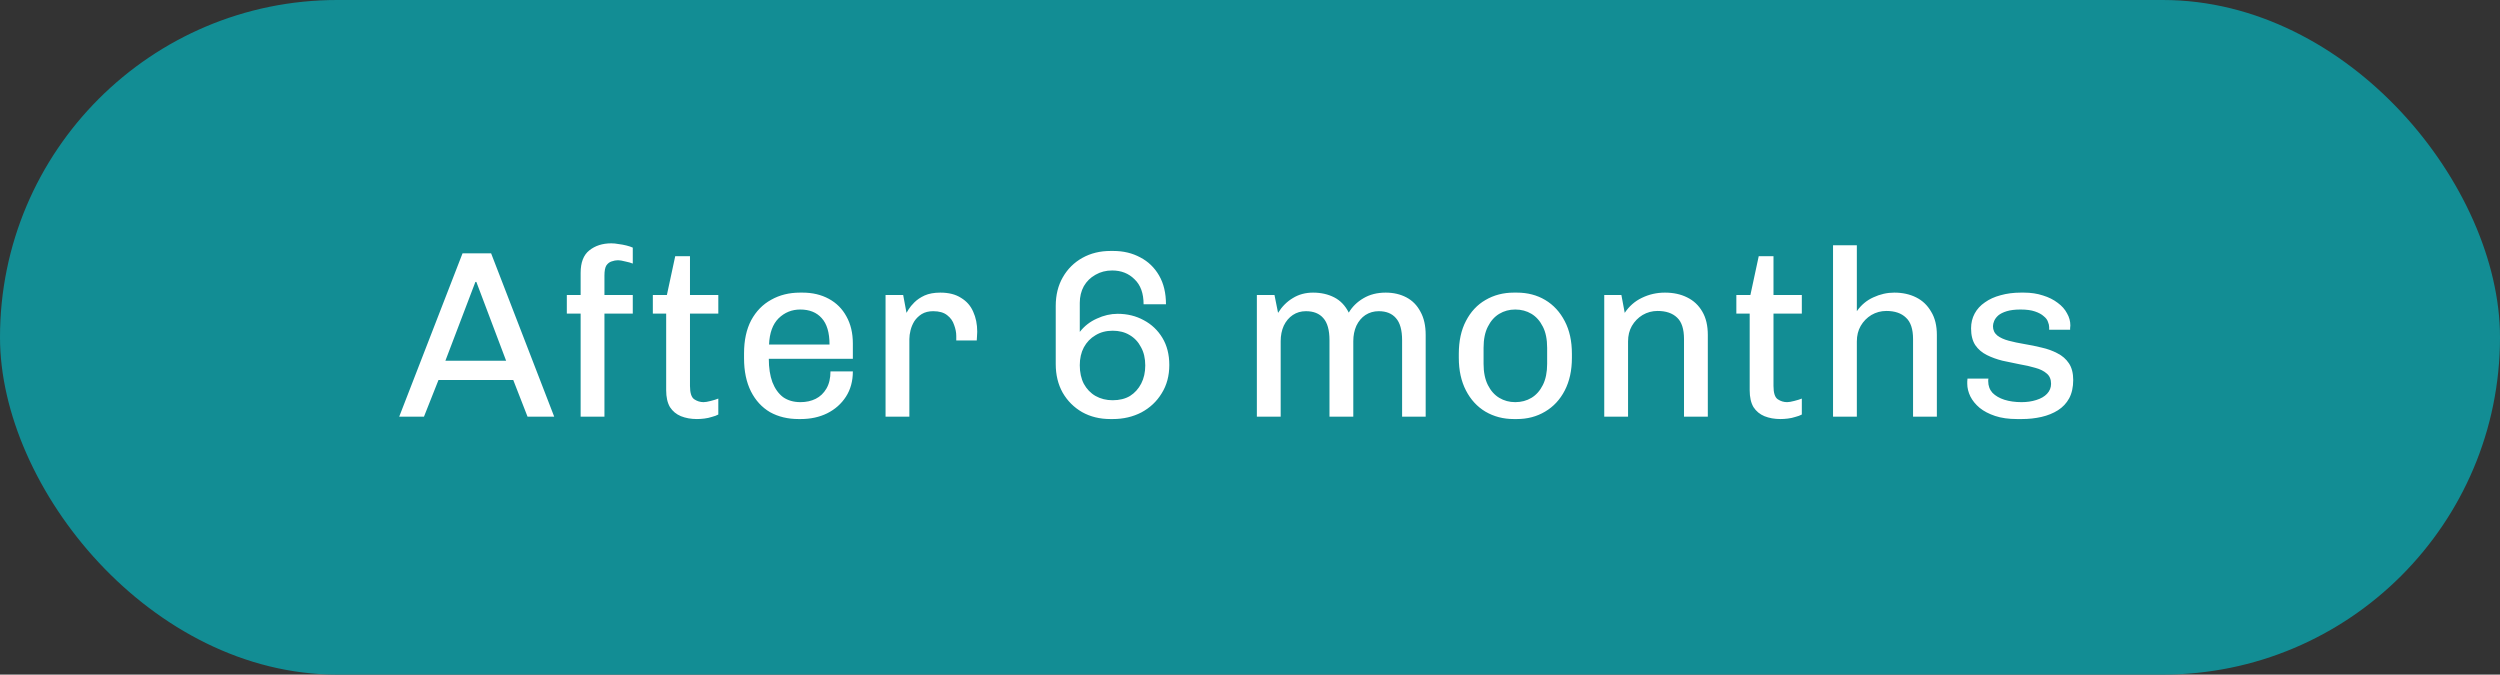 <svg width="126" height="34" viewBox="0 0 126 34" fill="none" xmlns="http://www.w3.org/2000/svg">
<rect x="0" y="0" width="126" height="34" fill="#333333" stroke="none"/>
<rect width="126" height="34" rx="17" fill="#128D94"></rect>
<path d="M20.12 21L23.312 12.768H24.752L27.932 21H26.588L25.868 19.152H22.1L21.368 21H20.12ZM22.448 18.18H25.508L24.008 14.208H23.96L22.448 18.18ZM29.264 21V15.804H28.568V14.868H29.264V13.752C29.264 13.232 29.408 12.856 29.696 12.624C29.992 12.384 30.364 12.264 30.812 12.264C30.924 12.264 31.044 12.276 31.172 12.3C31.308 12.316 31.44 12.34 31.568 12.372C31.696 12.404 31.804 12.44 31.892 12.48V13.284C31.796 13.244 31.668 13.208 31.508 13.176C31.356 13.136 31.236 13.116 31.148 13.116C31.044 13.116 30.936 13.136 30.824 13.176C30.72 13.208 30.632 13.276 30.56 13.38C30.496 13.484 30.464 13.652 30.464 13.884V14.868H31.892V15.804H30.464V21H29.264ZM35.123 21.12C34.827 21.12 34.559 21.072 34.319 20.976C34.087 20.88 33.903 20.728 33.767 20.52C33.639 20.304 33.575 20.02 33.575 19.668V15.804H32.903V14.868H33.611L34.031 12.912H34.775V14.868H36.203V15.804H34.775V19.452C34.775 19.804 34.847 20.028 34.991 20.124C35.135 20.22 35.291 20.268 35.459 20.268C35.547 20.268 35.667 20.248 35.819 20.208C35.979 20.168 36.107 20.128 36.203 20.088V20.892C36.115 20.94 36.007 20.98 35.879 21.012C35.759 21.052 35.631 21.08 35.495 21.096C35.367 21.112 35.243 21.12 35.123 21.12ZM40.248 21.12C39.704 21.12 39.224 21.004 38.808 20.772C38.4 20.532 38.08 20.184 37.848 19.728C37.616 19.264 37.5 18.708 37.5 18.06V17.808C37.5 17.152 37.62 16.596 37.86 16.14C38.108 15.684 38.444 15.34 38.868 15.108C39.292 14.868 39.776 14.748 40.32 14.748H40.452C40.948 14.748 41.388 14.852 41.772 15.06C42.156 15.268 42.452 15.564 42.66 15.948C42.876 16.332 42.984 16.788 42.984 17.316V18.084H38.748C38.748 18.54 38.808 18.932 38.928 19.26C39.056 19.588 39.236 19.84 39.468 20.016C39.708 20.184 40 20.268 40.344 20.268C40.632 20.268 40.888 20.212 41.112 20.1C41.336 19.988 41.516 19.816 41.652 19.584C41.788 19.352 41.856 19.064 41.856 18.72H42.984C42.984 19.208 42.868 19.632 42.636 19.992C42.404 20.352 42.088 20.632 41.688 20.832C41.296 21.024 40.852 21.12 40.356 21.12H40.248ZM38.76 17.364H41.808C41.808 16.764 41.676 16.32 41.412 16.032C41.156 15.744 40.796 15.6 40.332 15.6C39.908 15.6 39.544 15.748 39.24 16.044C38.944 16.34 38.784 16.78 38.76 17.364ZM44.632 21V14.868H45.52L45.688 15.768C45.696 15.752 45.732 15.692 45.796 15.588C45.86 15.484 45.956 15.368 46.084 15.24C46.22 15.104 46.392 14.988 46.6 14.892C46.816 14.796 47.08 14.748 47.392 14.748C47.816 14.748 48.164 14.836 48.436 15.012C48.716 15.18 48.92 15.412 49.048 15.708C49.184 16.004 49.252 16.34 49.252 16.716C49.252 16.796 49.248 16.88 49.24 16.968C49.232 17.048 49.228 17.112 49.228 17.16H48.196V16.932C48.196 16.756 48.16 16.572 48.088 16.38C48.024 16.18 47.908 16.016 47.74 15.888C47.572 15.752 47.336 15.684 47.032 15.684C46.808 15.684 46.616 15.732 46.456 15.828C46.304 15.924 46.18 16.044 46.084 16.188C45.996 16.332 45.932 16.484 45.892 16.644C45.852 16.804 45.832 16.952 45.832 17.088V21H44.632ZM55.957 21.12C55.429 21.12 54.957 21.004 54.541 20.772C54.125 20.532 53.797 20.204 53.557 19.788C53.325 19.372 53.209 18.892 53.209 18.348V15.42C53.209 14.868 53.329 14.384 53.569 13.968C53.809 13.552 54.137 13.228 54.553 12.996C54.969 12.764 55.441 12.648 55.969 12.648H56.113C56.617 12.648 57.069 12.756 57.469 12.972C57.869 13.18 58.185 13.484 58.417 13.884C58.649 14.284 58.765 14.768 58.765 15.336H57.637C57.637 14.784 57.485 14.364 57.181 14.076C56.885 13.78 56.509 13.632 56.053 13.632C55.741 13.632 55.461 13.704 55.213 13.848C54.965 13.984 54.769 14.176 54.625 14.424C54.489 14.672 54.421 14.952 54.421 15.264V16.728C54.653 16.432 54.941 16.208 55.285 16.056C55.629 15.896 55.977 15.816 56.329 15.816C56.817 15.816 57.257 15.924 57.649 16.14C58.041 16.348 58.353 16.644 58.585 17.028C58.817 17.412 58.933 17.868 58.933 18.396C58.933 18.94 58.805 19.416 58.549 19.824C58.301 20.232 57.961 20.552 57.529 20.784C57.097 21.008 56.617 21.12 56.089 21.12H55.957ZM56.077 20.172C56.421 20.172 56.713 20.1 56.953 19.956C57.193 19.804 57.381 19.596 57.517 19.332C57.653 19.068 57.721 18.764 57.721 18.42C57.721 18.06 57.649 17.752 57.505 17.496C57.369 17.232 57.177 17.028 56.929 16.884C56.689 16.74 56.405 16.668 56.077 16.668C55.749 16.668 55.461 16.744 55.213 16.896C54.965 17.04 54.769 17.244 54.625 17.508C54.489 17.764 54.421 18.064 54.421 18.408C54.421 18.768 54.489 19.08 54.625 19.344C54.769 19.608 54.965 19.812 55.213 19.956C55.469 20.1 55.757 20.172 56.077 20.172ZM63.346 21V14.868H64.234L64.414 15.768C64.614 15.448 64.862 15.2 65.158 15.024C65.454 14.84 65.794 14.748 66.178 14.748C66.578 14.748 66.934 14.828 67.246 14.988C67.558 15.148 67.802 15.404 67.978 15.756C68.154 15.46 68.398 15.22 68.71 15.036C69.03 14.844 69.406 14.748 69.838 14.748C70.23 14.748 70.578 14.828 70.882 14.988C71.186 15.148 71.422 15.388 71.59 15.708C71.766 16.02 71.854 16.412 71.854 16.884V21H70.666V17.148C70.666 16.636 70.562 16.264 70.354 16.032C70.154 15.8 69.866 15.684 69.49 15.684C69.242 15.684 69.018 15.748 68.818 15.876C68.626 16.004 68.474 16.184 68.362 16.416C68.258 16.648 68.206 16.908 68.206 17.196V21H67.006V17.148C67.006 16.636 66.902 16.264 66.694 16.032C66.494 15.8 66.202 15.684 65.818 15.684C65.57 15.684 65.35 15.748 65.158 15.876C64.966 16.004 64.814 16.184 64.702 16.416C64.598 16.648 64.546 16.908 64.546 17.196V21H63.346ZM76.296 21.12C75.768 21.12 75.292 20.996 74.868 20.748C74.452 20.5 74.124 20.144 73.884 19.68C73.644 19.216 73.524 18.668 73.524 18.036V17.832C73.524 17.184 73.644 16.632 73.884 16.176C74.124 15.712 74.452 15.36 74.868 15.12C75.292 14.872 75.768 14.748 76.296 14.748H76.452C76.988 14.748 77.464 14.872 77.88 15.12C78.296 15.368 78.624 15.724 78.864 16.188C79.104 16.644 79.224 17.192 79.224 17.832V18.036C79.224 18.668 79.104 19.216 78.864 19.68C78.624 20.144 78.292 20.5 77.868 20.748C77.452 20.996 76.98 21.12 76.452 21.12H76.296ZM76.368 20.268C76.672 20.268 76.944 20.196 77.184 20.052C77.424 19.908 77.616 19.692 77.76 19.404C77.904 19.116 77.976 18.76 77.976 18.336V17.532C77.976 17.1 77.904 16.744 77.76 16.464C77.616 16.176 77.424 15.96 77.184 15.816C76.944 15.672 76.672 15.6 76.368 15.6C76.072 15.6 75.804 15.672 75.564 15.816C75.324 15.96 75.132 16.176 74.988 16.464C74.844 16.744 74.772 17.1 74.772 17.532V18.336C74.772 18.76 74.844 19.116 74.988 19.404C75.132 19.692 75.324 19.908 75.564 20.052C75.804 20.196 76.072 20.268 76.368 20.268ZM80.854 21V14.868H81.718L81.886 15.768C82.11 15.432 82.398 15.18 82.75 15.012C83.11 14.836 83.498 14.748 83.914 14.748C84.338 14.748 84.71 14.828 85.03 14.988C85.358 15.148 85.614 15.388 85.798 15.708C85.982 16.02 86.074 16.412 86.074 16.884V21H84.874V17.088C84.874 16.584 84.758 16.224 84.526 16.008C84.294 15.784 83.966 15.672 83.542 15.672C83.27 15.672 83.018 15.74 82.786 15.876C82.562 16.012 82.382 16.196 82.246 16.428C82.118 16.652 82.054 16.912 82.054 17.208V21H80.854ZM89.732 21.12C89.436 21.12 89.168 21.072 88.928 20.976C88.696 20.88 88.512 20.728 88.376 20.52C88.248 20.304 88.184 20.02 88.184 19.668V15.804H87.512V14.868H88.22L88.64 12.912H89.384V14.868H90.812V15.804H89.384V19.452C89.384 19.804 89.456 20.028 89.6 20.124C89.744 20.22 89.9 20.268 90.068 20.268C90.156 20.268 90.276 20.248 90.428 20.208C90.588 20.168 90.716 20.128 90.812 20.088V20.892C90.724 20.94 90.616 20.98 90.488 21.012C90.368 21.052 90.24 21.08 90.104 21.096C89.976 21.112 89.852 21.12 89.732 21.12ZM92.385 21V12.36H93.585V15.684C93.802 15.372 94.078 15.14 94.413 14.988C94.757 14.828 95.109 14.748 95.469 14.748C95.885 14.748 96.254 14.828 96.573 14.988C96.894 15.148 97.145 15.388 97.329 15.708C97.522 16.02 97.618 16.412 97.618 16.884V21H96.418V17.088C96.418 16.584 96.297 16.224 96.058 16.008C95.826 15.784 95.498 15.672 95.073 15.672C94.802 15.672 94.549 15.74 94.317 15.876C94.094 16.012 93.913 16.196 93.778 16.428C93.65 16.652 93.585 16.912 93.585 17.208V21H92.385ZM101.658 21.12C101.234 21.12 100.866 21.068 100.554 20.964C100.242 20.86 99.982 20.724 99.774 20.556C99.566 20.38 99.41 20.188 99.306 19.98C99.202 19.764 99.15 19.552 99.15 19.344C99.15 19.296 99.15 19.256 99.15 19.224C99.15 19.184 99.154 19.136 99.162 19.08H100.218C100.21 19.104 100.206 19.128 100.206 19.152C100.206 19.168 100.206 19.188 100.206 19.212C100.206 19.444 100.278 19.64 100.422 19.8C100.574 19.952 100.774 20.068 101.022 20.148C101.278 20.228 101.566 20.268 101.886 20.268C102.158 20.268 102.406 20.232 102.63 20.16C102.862 20.088 103.042 19.984 103.17 19.848C103.306 19.704 103.374 19.536 103.374 19.344C103.374 19.12 103.302 18.948 103.158 18.828C103.014 18.7 102.822 18.604 102.582 18.54C102.342 18.468 102.078 18.408 101.79 18.36C101.51 18.304 101.222 18.244 100.926 18.18C100.638 18.108 100.374 18.012 100.134 17.892C99.894 17.772 99.702 17.608 99.558 17.4C99.414 17.184 99.342 16.9 99.342 16.548C99.342 16.276 99.402 16.028 99.522 15.804C99.642 15.58 99.814 15.392 100.038 15.24C100.262 15.08 100.526 14.96 100.83 14.88C101.142 14.792 101.482 14.748 101.85 14.748H102.006C102.358 14.748 102.678 14.796 102.966 14.892C103.254 14.98 103.502 15.104 103.71 15.264C103.918 15.416 104.074 15.592 104.178 15.792C104.29 15.984 104.346 16.188 104.346 16.404C104.346 16.444 104.342 16.488 104.334 16.536C104.334 16.576 104.334 16.604 104.334 16.62H103.278V16.488C103.278 16.408 103.258 16.32 103.218 16.224C103.186 16.12 103.114 16.024 103.002 15.936C102.898 15.84 102.75 15.76 102.558 15.696C102.374 15.632 102.134 15.6 101.838 15.6C101.558 15.6 101.326 15.628 101.142 15.684C100.958 15.74 100.814 15.812 100.71 15.9C100.614 15.988 100.546 16.08 100.506 16.176C100.466 16.272 100.446 16.36 100.446 16.44C100.446 16.632 100.518 16.788 100.662 16.908C100.806 17.02 100.998 17.108 101.238 17.172C101.478 17.236 101.742 17.292 102.03 17.34C102.326 17.388 102.618 17.448 102.906 17.52C103.194 17.584 103.458 17.68 103.698 17.808C103.938 17.928 104.13 18.096 104.274 18.312C104.418 18.528 104.49 18.808 104.49 19.152C104.49 19.512 104.422 19.82 104.286 20.076C104.15 20.324 103.962 20.524 103.722 20.676C103.482 20.828 103.206 20.94 102.894 21.012C102.582 21.084 102.25 21.12 101.898 21.12H101.658Z" fill="white"></path>
</svg>
